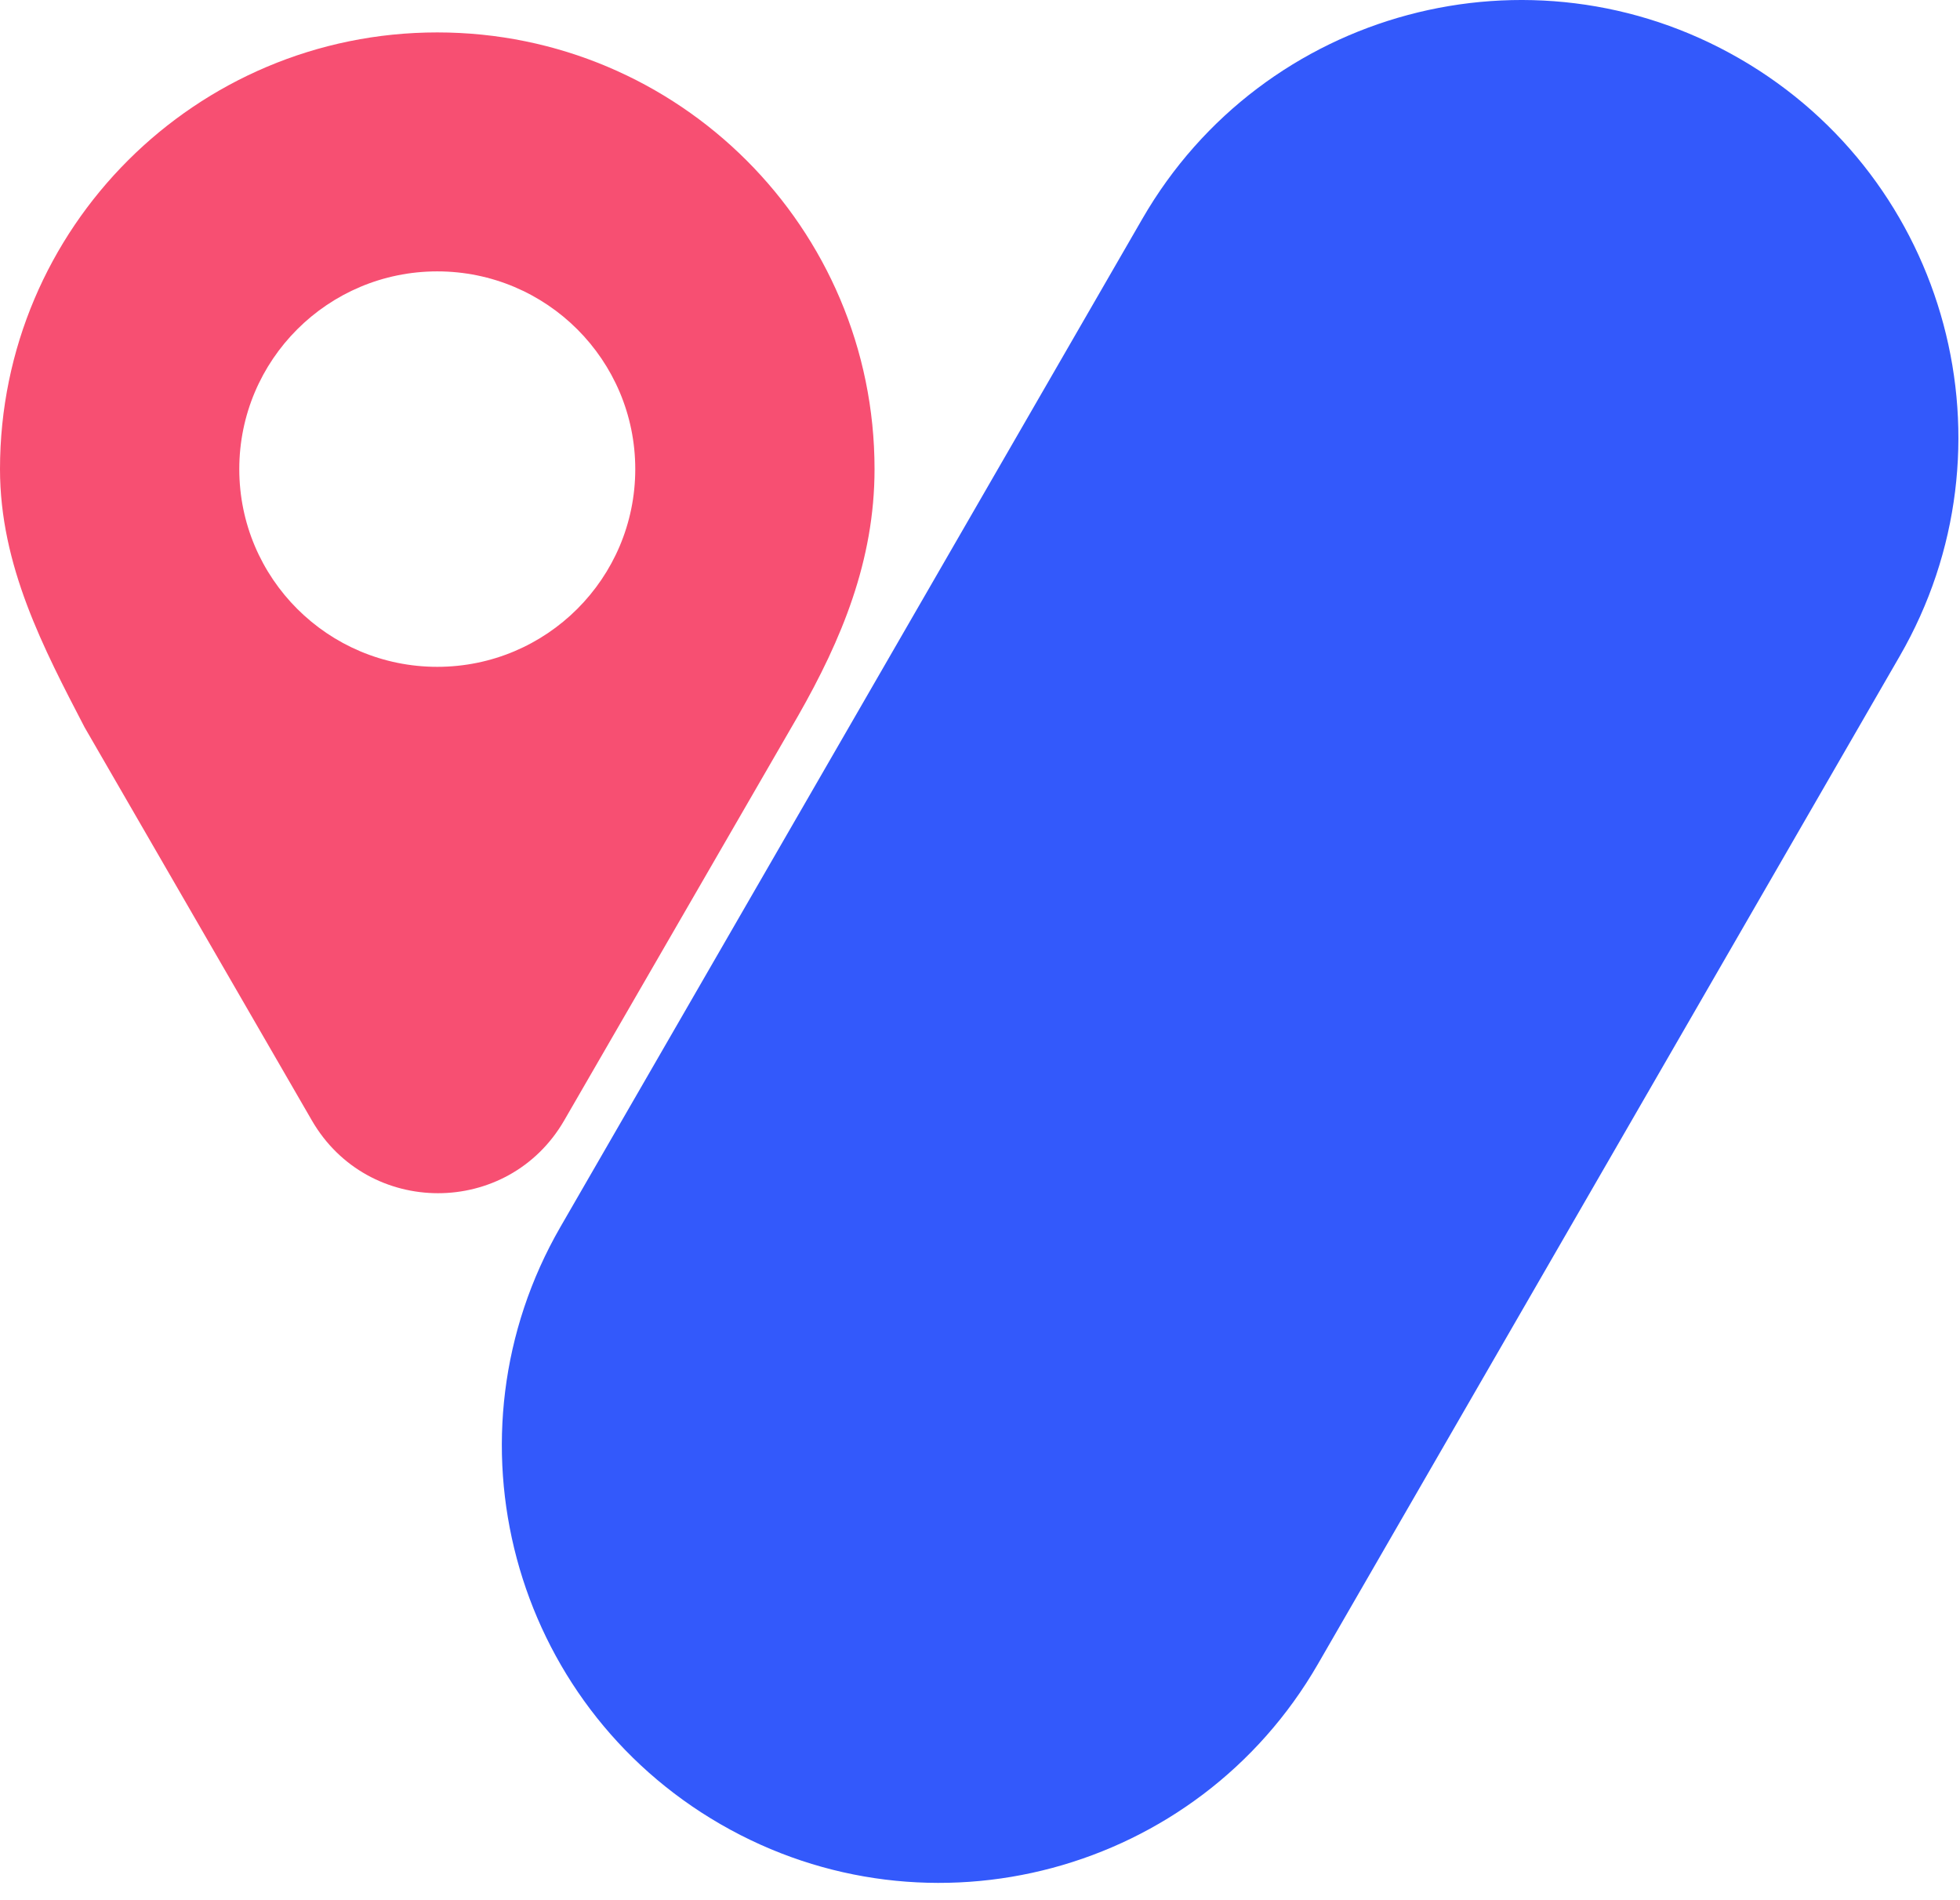 <?xml version="1.0" encoding="utf-8"?>
<svg xmlns="http://www.w3.org/2000/svg" fill="none" height="100%" overflow="visible" preserveAspectRatio="none" style="display: block;" viewBox="0 0 97 94" width="100%">
<g id="Vector">
<path clip-rule="evenodd" d="M21.64 1.604C33.592 1.604 43.281 11.278 43.281 23.212C43.281 27.741 41.644 31.657 39.499 35.417L27.923 55.438C25.145 60.241 18.211 60.241 15.433 55.438L4.185 35.985C2.161 32.089 1.57066e-05 27.991 0 23.212C0 11.278 9.689 1.604 21.64 1.604ZM21.64 13.428C16.229 13.428 11.842 17.808 11.842 23.212C11.842 28.615 16.229 32.995 21.64 32.995C27.052 32.995 31.439 28.615 31.439 23.212C31.439 17.808 27.052 13.428 21.64 13.428Z" fill="#F74F72" fill-rule="evenodd"/>
<path d="M56.536 10.824C62.512 0.473 75.747 -3.073 86.097 2.903C96.448 8.879 99.994 22.114 94.018 32.464L65.221 82.342C59.245 92.693 46.01 96.239 35.66 90.263C25.309 84.287 21.763 71.052 27.739 60.702L56.536 10.824Z" fill="#3359FB"/>
</g>
</svg>